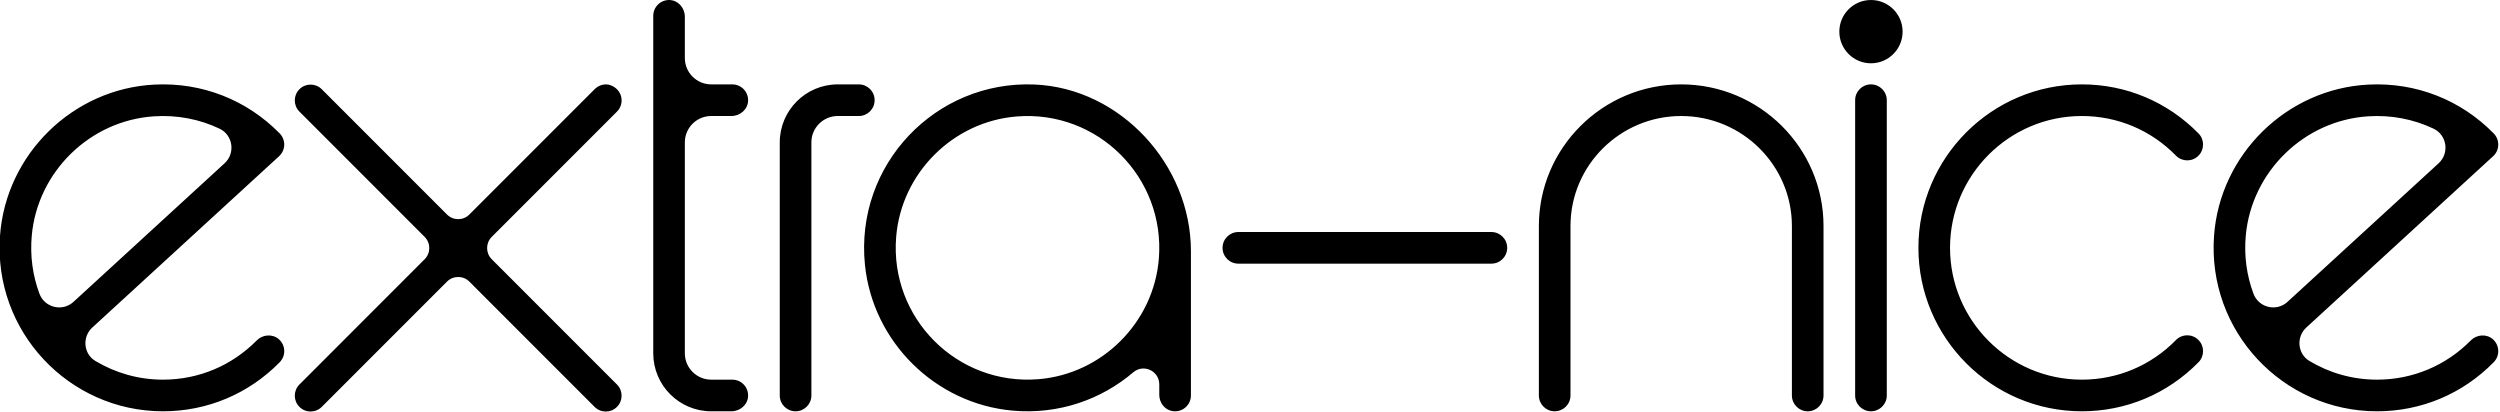 <?xml version="1.0" encoding="UTF-8" standalone="no"?>
<svg xmlns="http://www.w3.org/2000/svg" xmlns:xlink="http://www.w3.org/1999/xlink" xmlns:serif="http://www.serif.com/" width="100%" height="100%" viewBox="0 0 3249 535" version="1.1" xml:space="preserve" style="fill-rule:evenodd;clip-rule:evenodd;stroke-linejoin:round;stroke-miterlimit:2;">
    <g transform="matrix(1,0,0,1,-2522.26,-1629.89)">
        <g transform="matrix(2.063,0,0,0.882,265.556,1396.77)">
            <g transform="matrix(16.436,0,0,38.455,2322.33,509.62)">
                <path d="M0,3.117C0,5.902 2.266,8.168 5.051,8.168C6.419,8.168 7.701,7.629 8.659,6.65C8.893,6.411 9.277,6.407 9.516,6.642C9.755,6.876 9.76,7.26 9.525,7.499C8.336,8.712 6.747,9.38 5.051,9.38C1.597,9.38 -1.212,6.571 -1.212,3.117C-1.212,-0.337 1.597,-3.146 5.051,-3.146C6.748,-3.146 8.336,-2.478 9.525,-1.265C9.76,-1.026 9.755,-0.642 9.516,-0.408C9.277,-0.173 8.893,-0.177 8.659,-0.416C7.701,-1.395 6.419,-1.934 5.051,-1.934C2.266,-1.934 0,0.332 0,3.117M-55.893,3.554C-56.13,3.317 -56.13,2.934 -55.893,2.697L-51.093,-2.103C-50.792,-2.403 -50.874,-2.941 -51.336,-3.113C-51.548,-3.192 -51.787,-3.123 -51.947,-2.964L-56.751,1.84C-56.987,2.077 -57.371,2.077 -57.608,1.84L-62.408,-2.96C-62.644,-3.197 -63.028,-3.197 -63.264,-2.96C-63.501,-2.723 -63.501,-2.34 -63.264,-2.103L-58.465,2.697C-58.228,2.934 -58.228,3.317 -58.465,3.554L-63.264,8.354C-63.501,8.591 -63.501,8.975 -63.264,9.211C-63.028,9.448 -62.644,9.448 -62.408,9.211L-57.608,4.411C-57.371,4.175 -56.987,4.175 -56.751,4.411L-51.951,9.211C-51.832,9.33 -51.677,9.389 -51.522,9.389C-51.367,9.389 -51.212,9.33 -51.093,9.211C-50.857,8.975 -50.857,8.591 -51.093,8.354L-55.893,3.554ZM-3.03,9.38C-3.365,9.38 -3.637,9.109 -3.637,8.774L-3.637,-2.54C-3.637,-2.875 -3.365,-3.146 -3.03,-3.146C-2.696,-3.146 -2.424,-2.875 -2.424,-2.54L-2.424,8.774C-2.424,9.109 -2.696,9.38 -3.03,9.38M-68.493,9.38C-72.101,9.38 -75.006,6.315 -74.74,2.652C-74.513,-0.472 -71.947,-2.981 -68.819,-3.138C-67.001,-3.23 -65.283,-2.555 -64.019,-1.265C-63.905,-1.147 -63.842,-0.989 -63.847,-0.824C-63.851,-0.66 -63.922,-0.505 -64.043,-0.394L-71.202,6.17C-71.595,6.529 -71.545,7.174 -71.089,7.449C-70.33,7.905 -69.442,8.168 -68.493,8.168C-67.131,8.168 -65.856,7.634 -64.899,6.664C-64.674,6.436 -64.298,6.406 -64.056,6.616C-63.789,6.847 -63.776,7.25 -64.019,7.499C-65.208,8.712 -66.797,9.38 -68.493,9.38M-68.84,-1.922C-71.288,-1.761 -73.296,0.194 -73.522,2.637C-73.595,3.427 -73.485,4.185 -73.23,4.872C-73.03,5.411 -72.347,5.575 -71.924,5.187L-66.132,-0.123C-65.711,-0.509 -65.81,-1.202 -66.324,-1.448C-67.093,-1.814 -67.953,-1.981 -68.84,-1.922M16.366,9.38C12.758,9.38 9.853,6.315 10.119,2.652C10.346,-0.472 12.911,-2.981 16.039,-3.138C17.857,-3.23 19.575,-2.555 20.839,-1.265C20.954,-1.147 21.016,-0.989 21.012,-0.824C21.008,-0.66 20.937,-0.505 20.816,-0.394L13.656,6.17C13.264,6.529 13.314,7.174 13.77,7.449C14.528,7.905 15.417,8.168 16.366,8.168C17.727,8.168 19.003,7.634 19.96,6.664C20.185,6.436 20.56,6.406 20.802,6.616C21.069,6.847 21.082,7.25 20.839,7.499C19.65,8.712 18.062,9.38 16.366,9.38M16.018,-1.922C13.57,-1.761 11.564,0.194 11.336,2.637C11.263,3.427 11.373,4.185 11.629,4.872C11.829,5.411 12.511,5.575 12.934,5.187L18.727,-0.123C19.147,-0.509 19.049,-1.202 18.534,-1.448C17.765,-1.814 16.905,-1.981 16.018,-1.922M-29.095,3.245L-29.095,8.774C-29.095,9.148 -29.434,9.443 -29.822,9.369C-30.109,9.314 -30.308,9.045 -30.308,8.751L-30.308,8.348C-30.308,7.833 -30.911,7.551 -31.303,7.885C-32.531,8.932 -34.166,9.513 -35.935,9.354C-38.892,9.088 -41.29,6.72 -41.589,3.767C-41.978,-0.069 -38.88,-3.301 -35.087,-3.141C-31.788,-3 -29.095,-0.057 -29.095,3.245M-30.324,3.529C-30.076,0.42 -32.662,-2.165 -35.77,-1.917C-38.216,-1.723 -40.198,0.259 -40.393,2.705C-40.641,5.814 -38.055,8.399 -34.947,8.151C-32.5,7.957 -30.519,5.975 -30.324,3.529M-4.849,8.774L-4.849,2.281C-4.849,-0.712 -7.296,-3.146 -10.304,-3.146C-13.312,-3.146 -15.759,-0.712 -15.759,2.281L-15.759,8.774C-15.759,9.109 -15.488,9.38 -15.153,9.38C-14.818,9.38 -14.547,9.109 -14.547,8.774L-14.547,2.281C-14.547,-0.043 -12.644,-1.934 -10.304,-1.934C-7.965,-1.934 -6.061,-0.043 -6.061,2.281L-6.061,8.774C-6.061,9.109 -5.79,9.38 -5.455,9.38C-5.12,9.38 -4.849,9.109 -4.849,8.774M-43.642,8.774L-43.642,-0.924C-43.642,-1.481 -43.189,-1.934 -42.632,-1.934L-41.824,-1.934C-41.489,-1.934 -41.218,-2.205 -41.218,-2.54C-41.218,-2.875 -41.489,-3.146 -41.824,-3.146L-42.632,-3.146C-43.857,-3.146 -44.854,-2.149 -44.854,-0.924L-44.854,8.774C-44.854,9.109 -44.583,9.38 -44.249,9.38C-43.913,9.38 -43.642,9.109 -43.642,8.774M-3.03,-6.379C-3.7,-6.379 -4.243,-5.836 -4.243,-5.167C-4.243,-4.497 -3.7,-3.954 -3.03,-3.954C-2.361,-3.954 -1.818,-4.497 -1.818,-5.167C-1.818,-5.836 -2.361,-6.379 -3.03,-6.379M-46.673,8.168L-47.481,8.168C-48.039,8.168 -48.492,7.716 -48.492,7.158L-48.492,-0.924C-48.492,-1.482 -48.039,-1.934 -47.481,-1.934L-46.707,-1.934C-46.379,-1.934 -46.085,-2.18 -46.068,-2.508C-46.049,-2.857 -46.327,-3.146 -46.673,-3.146L-47.481,-3.146C-48.039,-3.146 -48.492,-3.598 -48.492,-4.157L-48.492,-5.739C-48.492,-6.067 -48.737,-6.361 -49.065,-6.378C-49.414,-6.396 -49.703,-6.118 -49.703,-5.773L-49.703,7.158C-49.703,8.385 -48.708,9.38 -47.481,9.38L-46.707,9.38C-46.379,9.38 -46.085,9.135 -46.068,8.806C-46.049,8.457 -46.327,8.168 -46.673,8.168M-27.277,3.723L-17.579,3.723C-17.244,3.723 -16.973,3.452 -16.973,3.117C-16.973,2.782 -17.244,2.511 -17.579,2.511L-27.277,2.511C-27.611,2.511 -27.883,2.782 -27.883,3.117C-27.883,3.452 -27.611,3.723 -27.277,3.723" style="fill-rule:nonzero;"></path>
            </g>
        </g>
    </g>
</svg>
